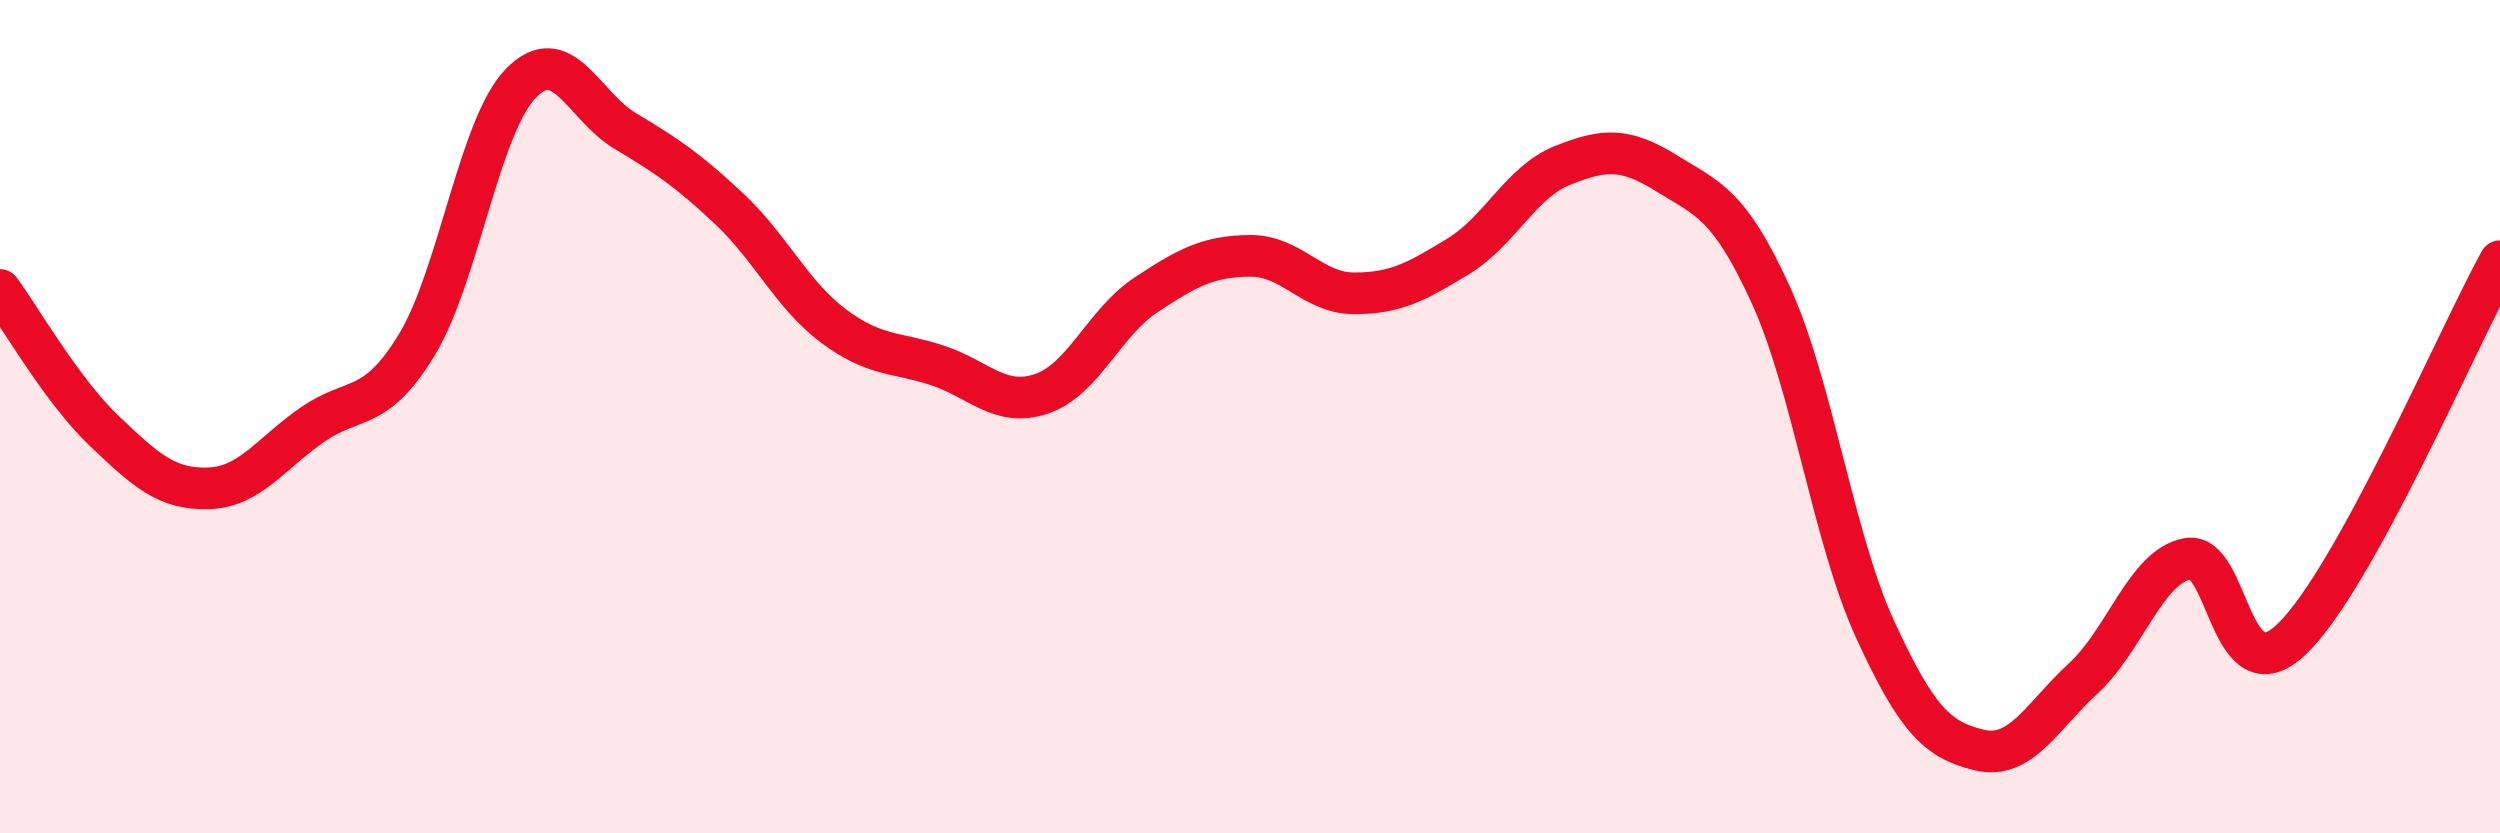 
    <svg width="60" height="20" viewBox="0 0 60 20" xmlns="http://www.w3.org/2000/svg">
      <path
        d="M 0,6.96 C 0.5,7.64 1.5,9.39 2.5,10.34 C 3.5,11.29 4,11.75 5,11.72 C 6,11.69 6.5,10.88 7.5,10.19 C 8.5,9.5 9,9.92 10,8.28 C 11,6.64 11.5,3.03 12.5,2 C 13.5,0.97 14,2.54 15,3.14 C 16,3.74 16.5,4.07 17.5,5.01 C 18.5,5.95 19,7.07 20,7.82 C 21,8.57 21.5,8.44 22.5,8.77 C 23.5,9.1 24,9.79 25,9.45 C 26,9.11 26.5,7.74 27.5,7.08 C 28.5,6.42 29,6.15 30,6.14 C 31,6.13 31.5,7.04 32.5,7.04 C 33.5,7.04 34,6.76 35,6.15 C 36,5.54 36.5,4.37 37.5,3.97 C 38.5,3.57 39,3.54 40,4.16 C 41,4.78 41.5,4.89 42.5,7.08 C 43.5,9.27 44,12.92 45,15.1 C 46,17.28 46.5,17.76 47.5,18 C 48.5,18.24 49,17.2 50,16.28 C 51,15.36 51.5,13.6 52.5,13.41 C 53.5,13.22 53.5,16.77 55,15.34 C 56.5,13.91 59,8.08 60,6.27L60 20L0 20Z"
        fill="#EB0A25"
        opacity="0.1"
        stroke-linecap="round"
        stroke-linejoin="round"
      />
      <path
        d="M 0,6.96 C 0.5,7.64 1.5,9.39 2.5,10.34 C 3.5,11.29 4,11.75 5,11.72 C 6,11.69 6.5,10.88 7.5,10.19 C 8.5,9.5 9,9.92 10,8.28 C 11,6.64 11.5,3.03 12.5,2 C 13.5,0.97 14,2.54 15,3.14 C 16,3.74 16.5,4.07 17.5,5.01 C 18.5,5.95 19,7.07 20,7.82 C 21,8.57 21.5,8.44 22.5,8.77 C 23.5,9.1 24,9.79 25,9.45 C 26,9.11 26.5,7.74 27.5,7.08 C 28.5,6.42 29,6.15 30,6.14 C 31,6.13 31.5,7.04 32.5,7.04 C 33.5,7.04 34,6.76 35,6.15 C 36,5.54 36.5,4.37 37.5,3.97 C 38.5,3.57 39,3.54 40,4.16 C 41,4.78 41.5,4.89 42.5,7.08 C 43.5,9.27 44,12.92 45,15.1 C 46,17.28 46.5,17.76 47.5,18 C 48.5,18.24 49,17.2 50,16.28 C 51,15.36 51.5,13.6 52.5,13.41 C 53.5,13.22 53.5,16.77 55,15.34 C 56.5,13.91 59,8.08 60,6.27"
        stroke="#EB0A25"
        stroke-width="1"
        fill="none"
        stroke-linecap="round"
        stroke-linejoin="round"
      />
    </svg>
  